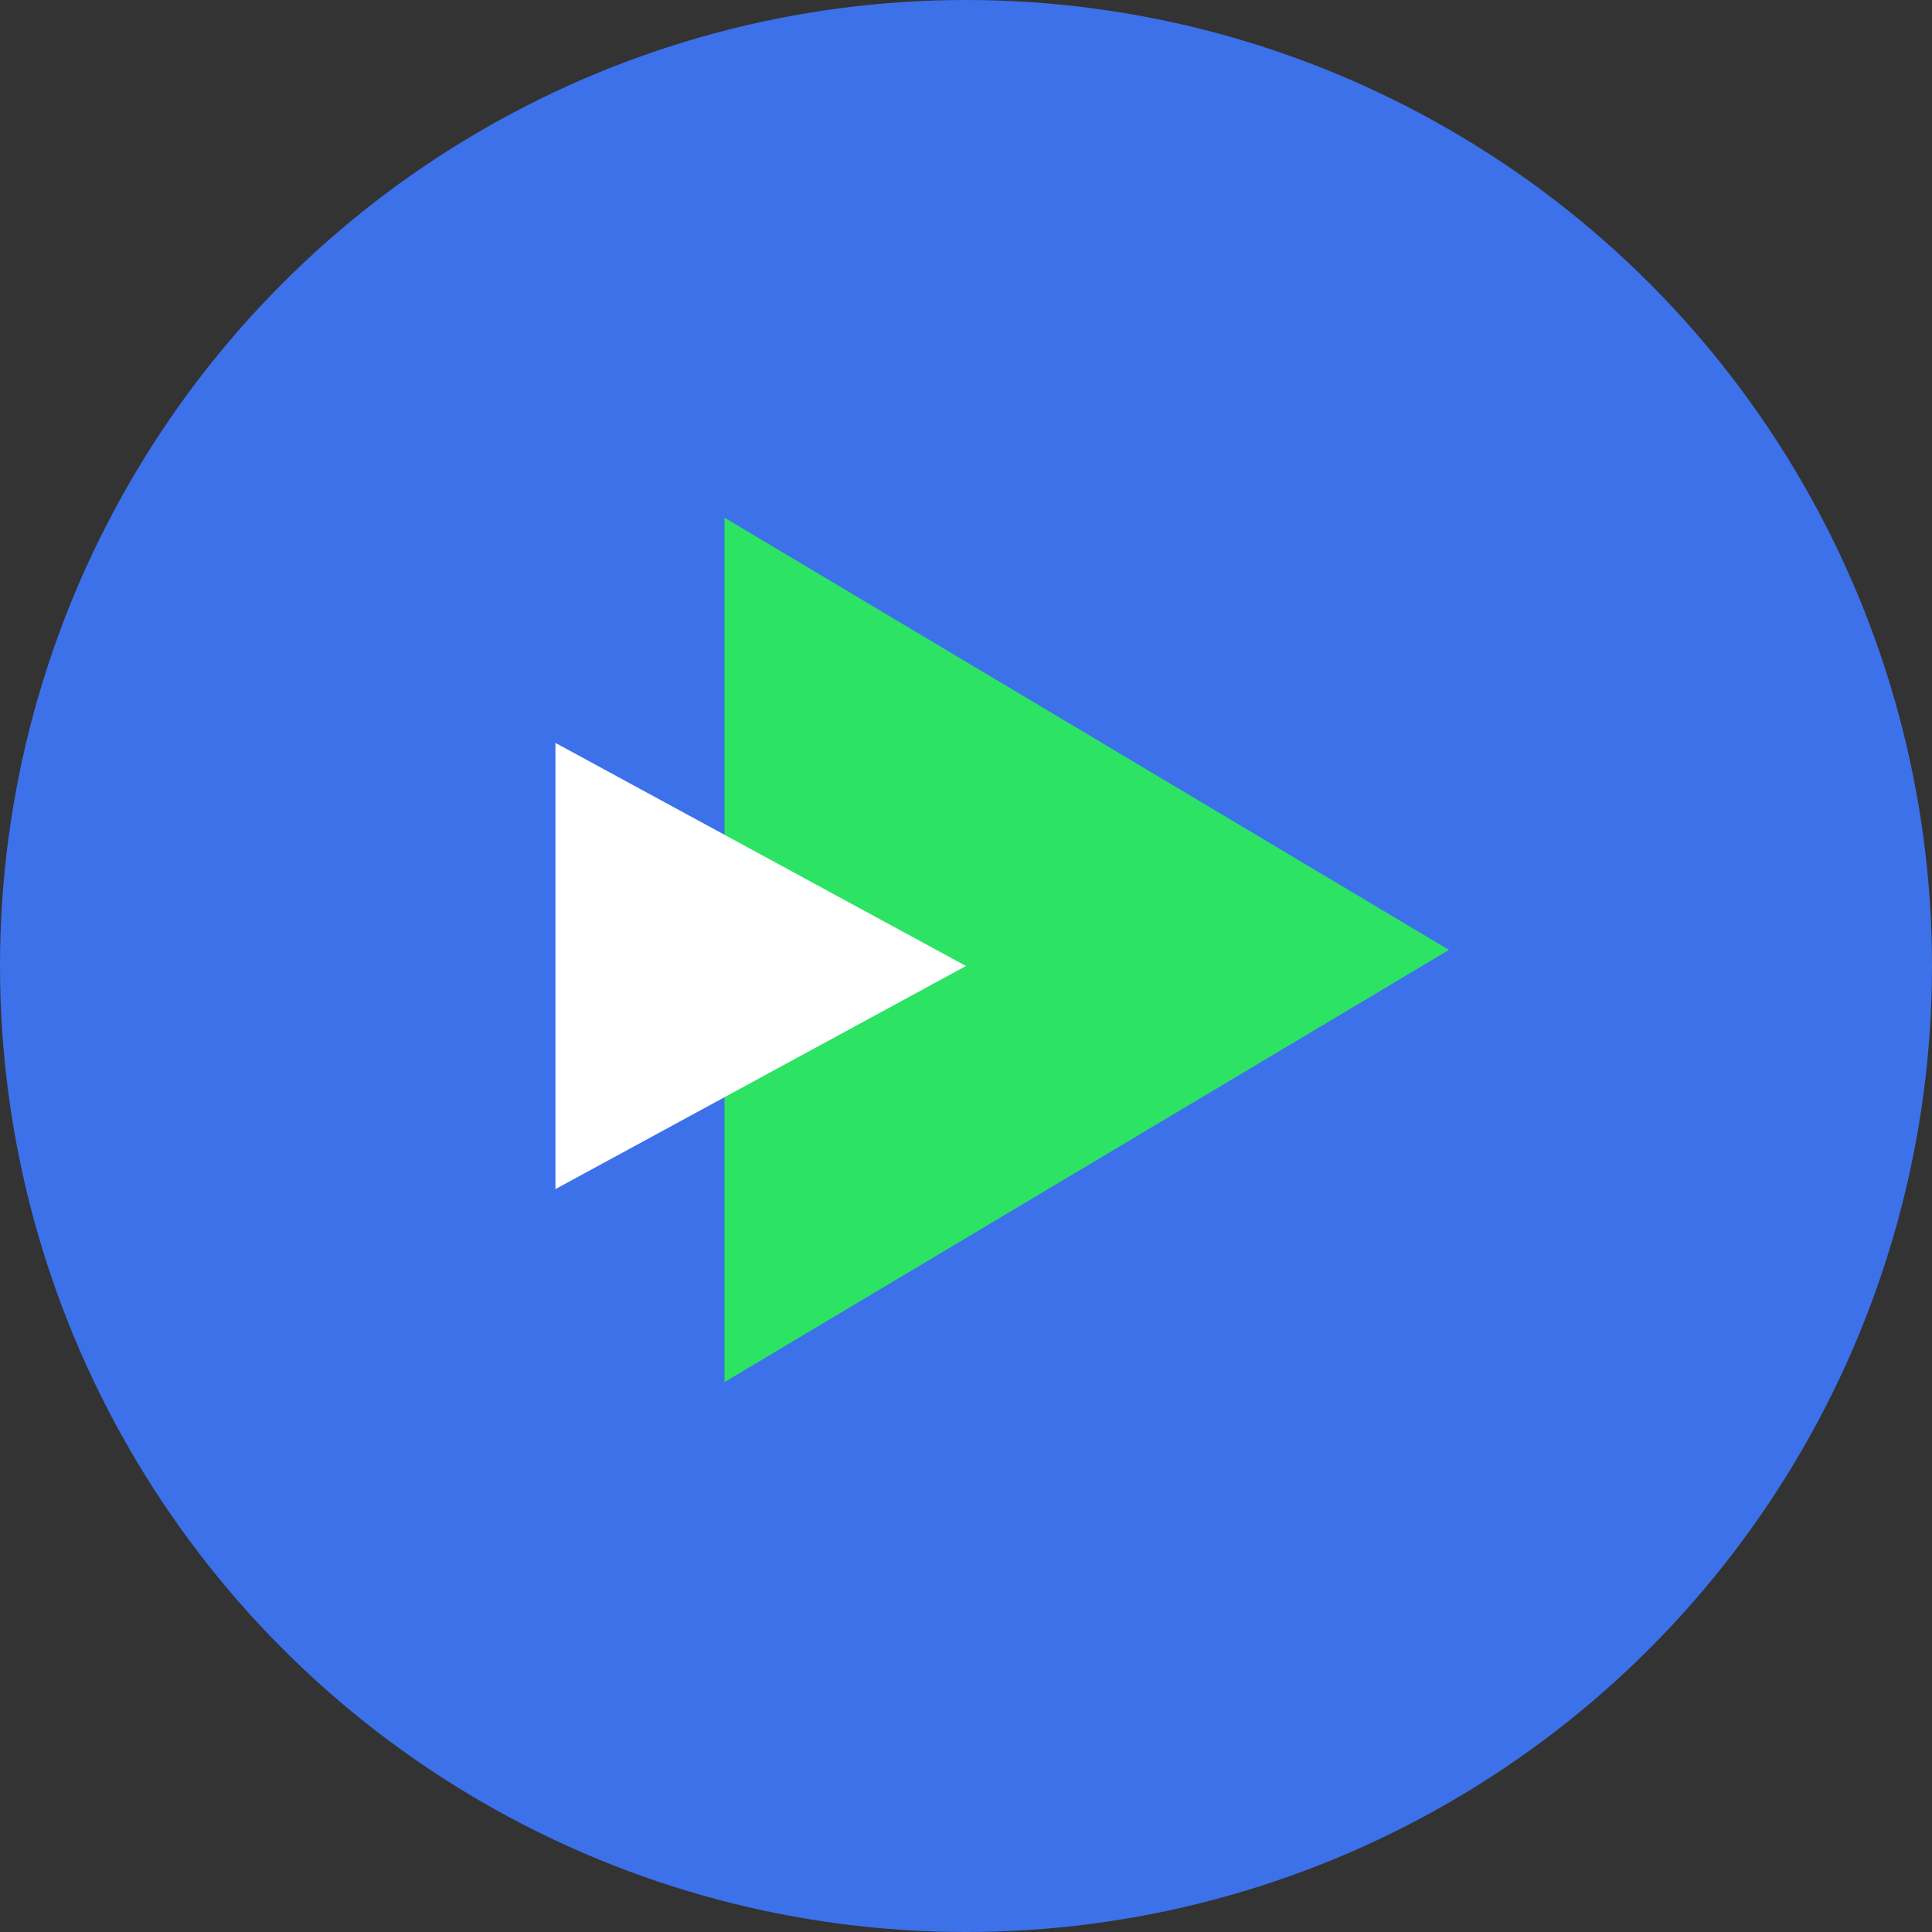 <svg width="60" height="60" viewBox="0 0 60 60" fill="none" xmlns="http://www.w3.org/2000/svg">
<rect x="0" y="0" width="60" height="60" fill="#333333" stroke="none"/>
<circle cx="30" cy="30" r="30" fill="#3C71EA"/>
<path d="M45 29.5L22.5 42.923L22.5 16.077L45 29.5Z" fill="#2CE363"/>
<path d="M30 30L17.25 36.928L17.25 23.072L30 30Z" fill="white"/>
</svg>
